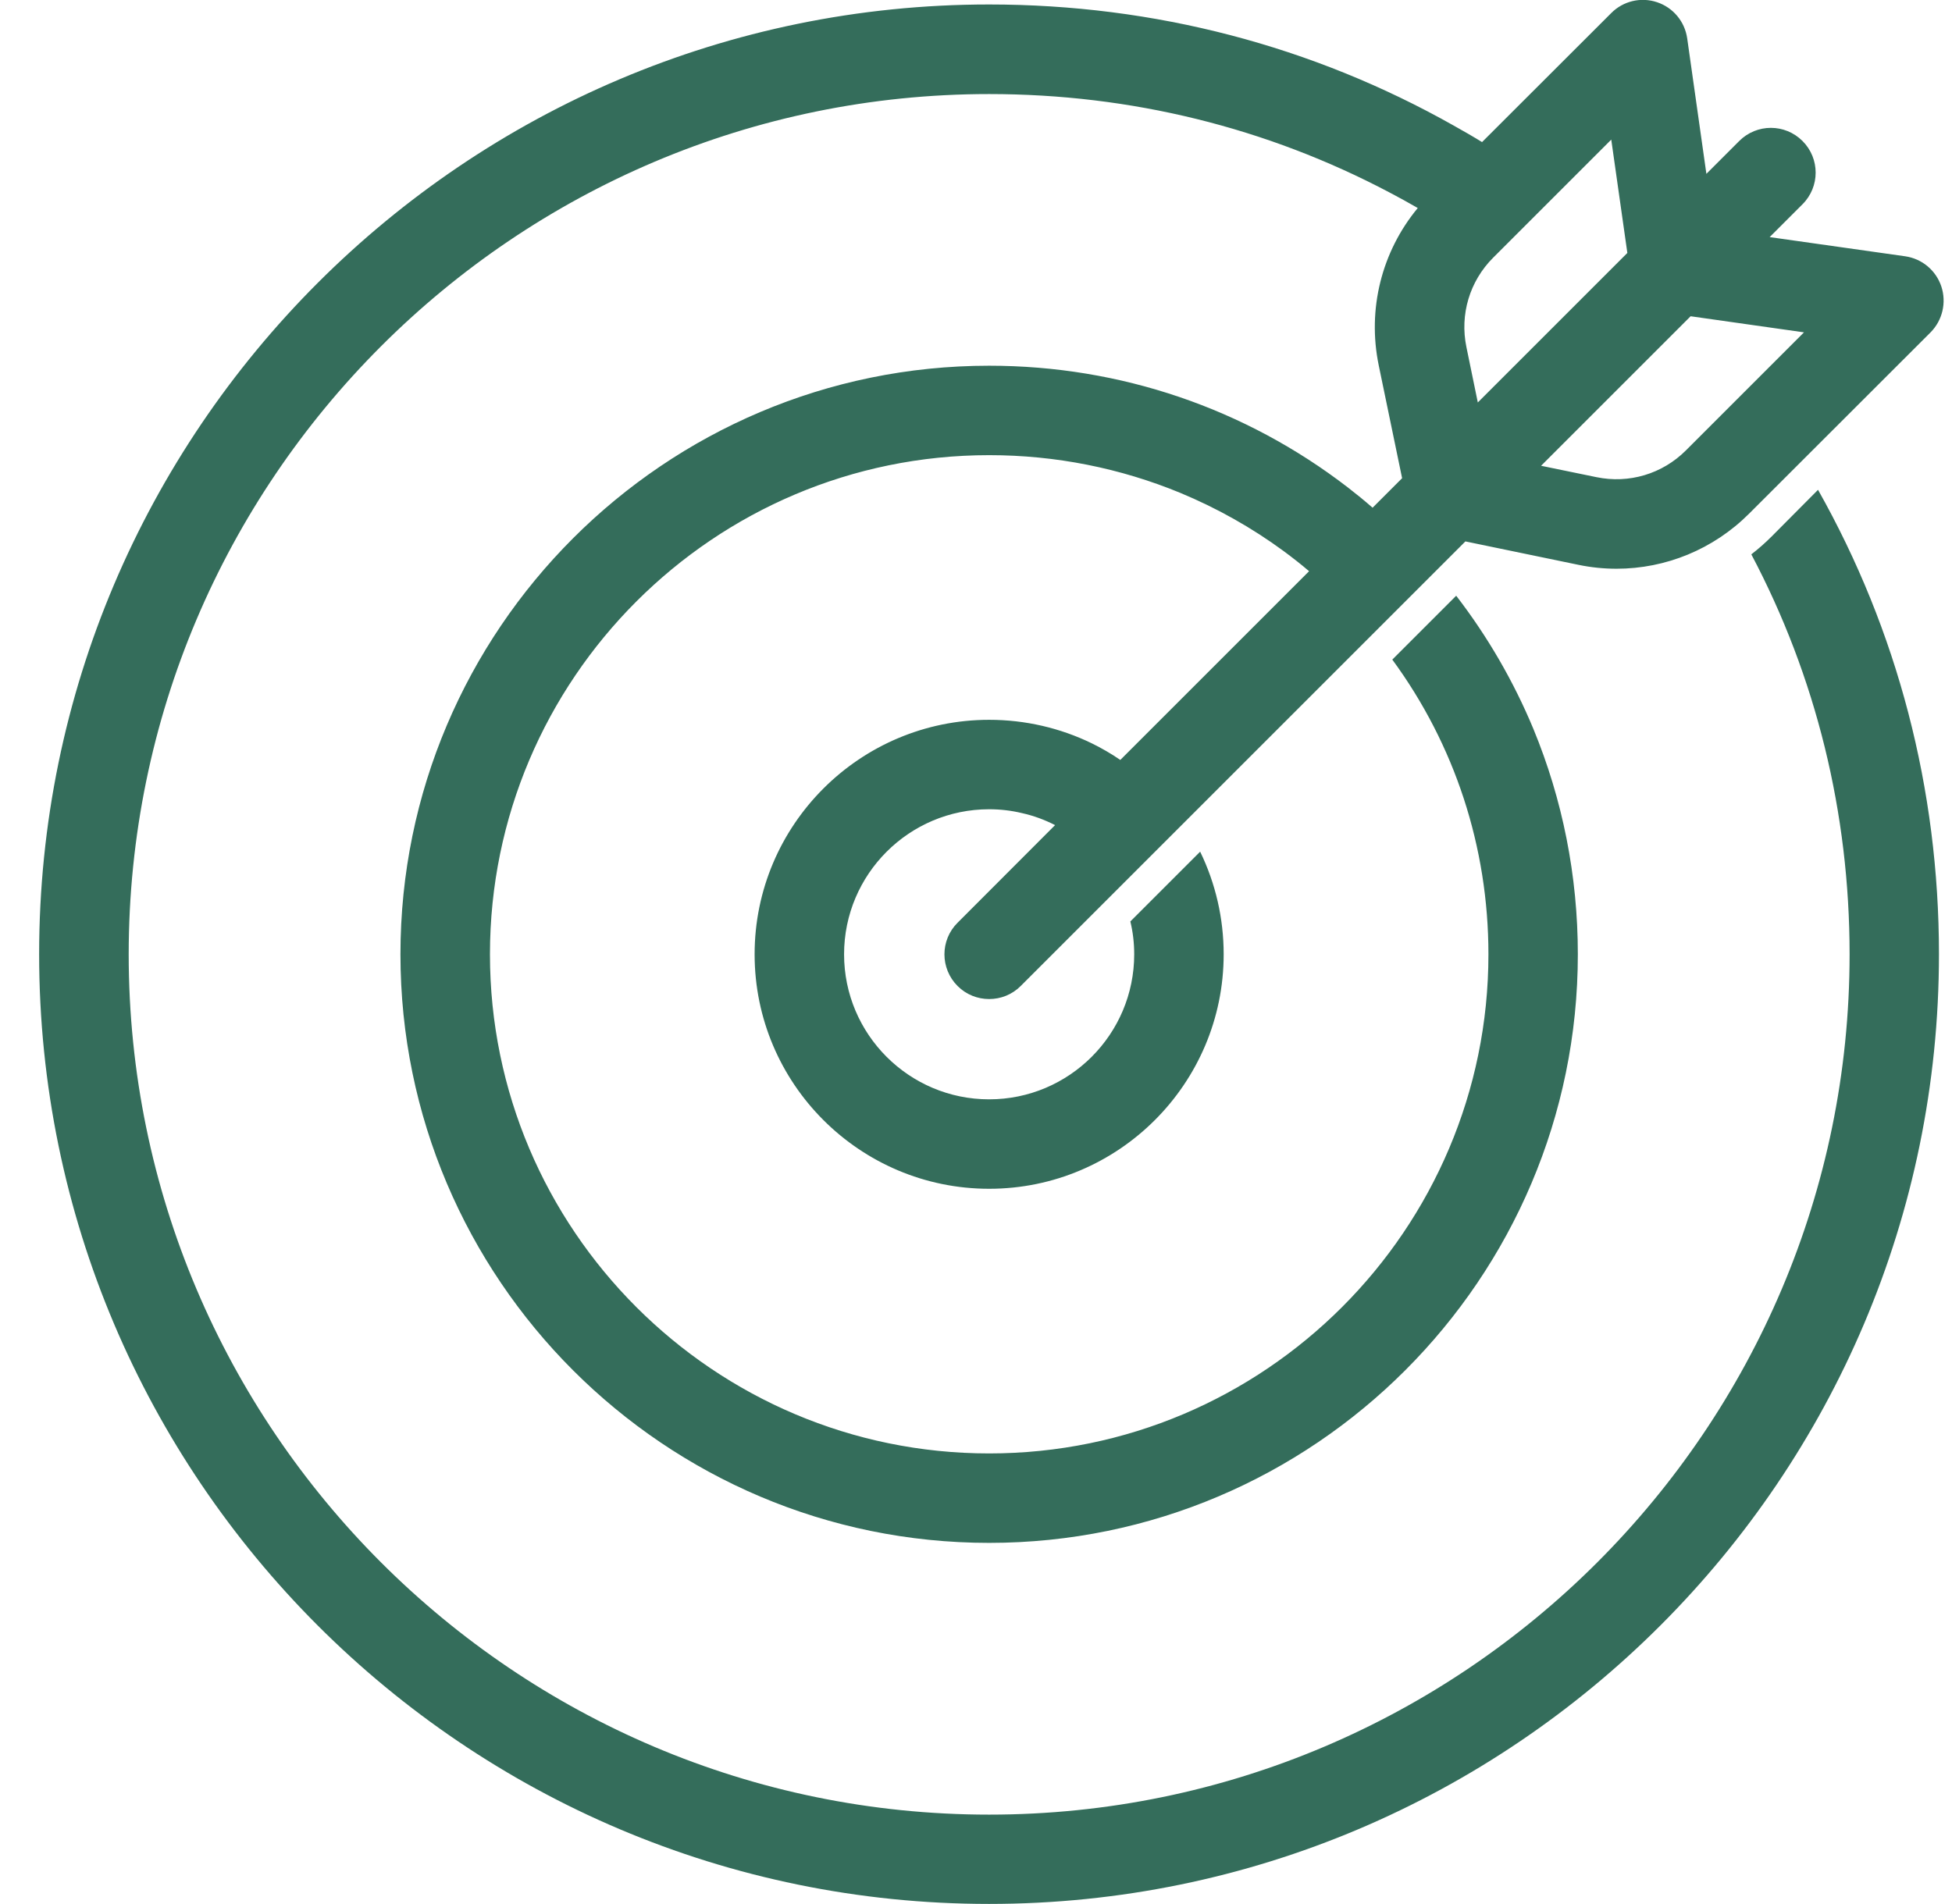 <svg height="40" viewBox="0 0 41 40" width="41" xmlns="http://www.w3.org/2000/svg"><path d="m79.389 53.267c-.137.137-.279.263-.43.379 1.358 2.569 2.064 5.426 2.064 8.403 0 9.965-8.107 18.073-18.073 18.073-9.965 0-18.073-8.107-18.073-18.073 0-9.965 8.107-18.073 18.073-18.073 2.977 0 5.831.706 8.403 2.064.201.105.4.215.596.328l.003.003c-.757.915-1.063 2.123-.819 3.305l.491 2.37-.62.62c-.169-.148-.344-.29-.521-.427-2.15-1.656-4.773-2.556-7.533-2.556-6.819 0-12.365 5.546-12.365 12.365 0 6.819 5.546 12.365 12.365 12.365s12.365-5.546 12.365-12.365c0-1.651-.322-3.254-.934-4.736-.413-.993-.956-1.933-1.621-2.797l-1.342 1.342c1.31 1.785 2.019 3.933 2.019 6.191 0 5.783-4.703 10.486-10.486 10.486-5.783 0-10.486-4.703-10.486-10.486 0-5.783 4.703-10.486 10.486-10.486 1.399 0 2.757.274 4.013.792.768.319 1.501.73 2.177 1.227.18.134.357.271.529.419l-3.965 3.965c-.191-.132-.392-.247-.599-.349-.663-.322-1.396-.494-2.156-.494-2.717 0-4.926 2.209-4.926 4.926 0 2.717 2.209 4.926 4.926 4.926 2.717 0 4.926-2.209 4.926-4.926 0-.76-.172-1.493-.494-2.156l-1.466 1.466c.054.223.081.454.081.69 0 1.681-1.366 3.047-3.047 3.047-1.681 0-3.047-1.366-3.047-3.047 0-1.681 1.366-3.047 3.047-3.047.234 0 .467.027.69.081.244.054.475.14.695.252l-2.048 2.051c-.368.365-.368.961 0 1.329.183.183.421.274.663.274s.481-.091.663-.274l9.34-9.34 2.37.491c.268.056.537.083.805.083 1.034 0 2.035-.408 2.784-1.157l3.812-3.809c.25-.252.338-.626.226-.964-.113-.338-.405-.583-.76-.634l-2.846-.403.69-.69c.368-.368.368-.961 0-1.329-.368-.368-.961-.368-1.329 0l-.69.69-.403-2.846c-.051-.354-.295-.647-.634-.76s-.711-.024-.961.228l-2.714 2.711c-.196-.121-.397-.236-.599-.349-2.961-1.67-6.282-2.542-9.756-2.542-11.001 0-19.952 8.95-19.952 19.952 0 11.001 8.95 19.952 19.952 19.952 11.001 0 19.952-8.95 19.952-19.952 0-3.474-.872-6.797-2.54-9.756zm-1.705-4.623 2.381.338-2.481 2.481c-.494.494-1.195.703-1.879.561l-1.162-.239zm-4.148-1.23 2.481-2.481.338 2.381-3.141 3.141-.239-1.162c-.142-.685.067-1.385.561-1.879z" fill="#346d5b" transform="translate(-42.174 -42)"/></svg>